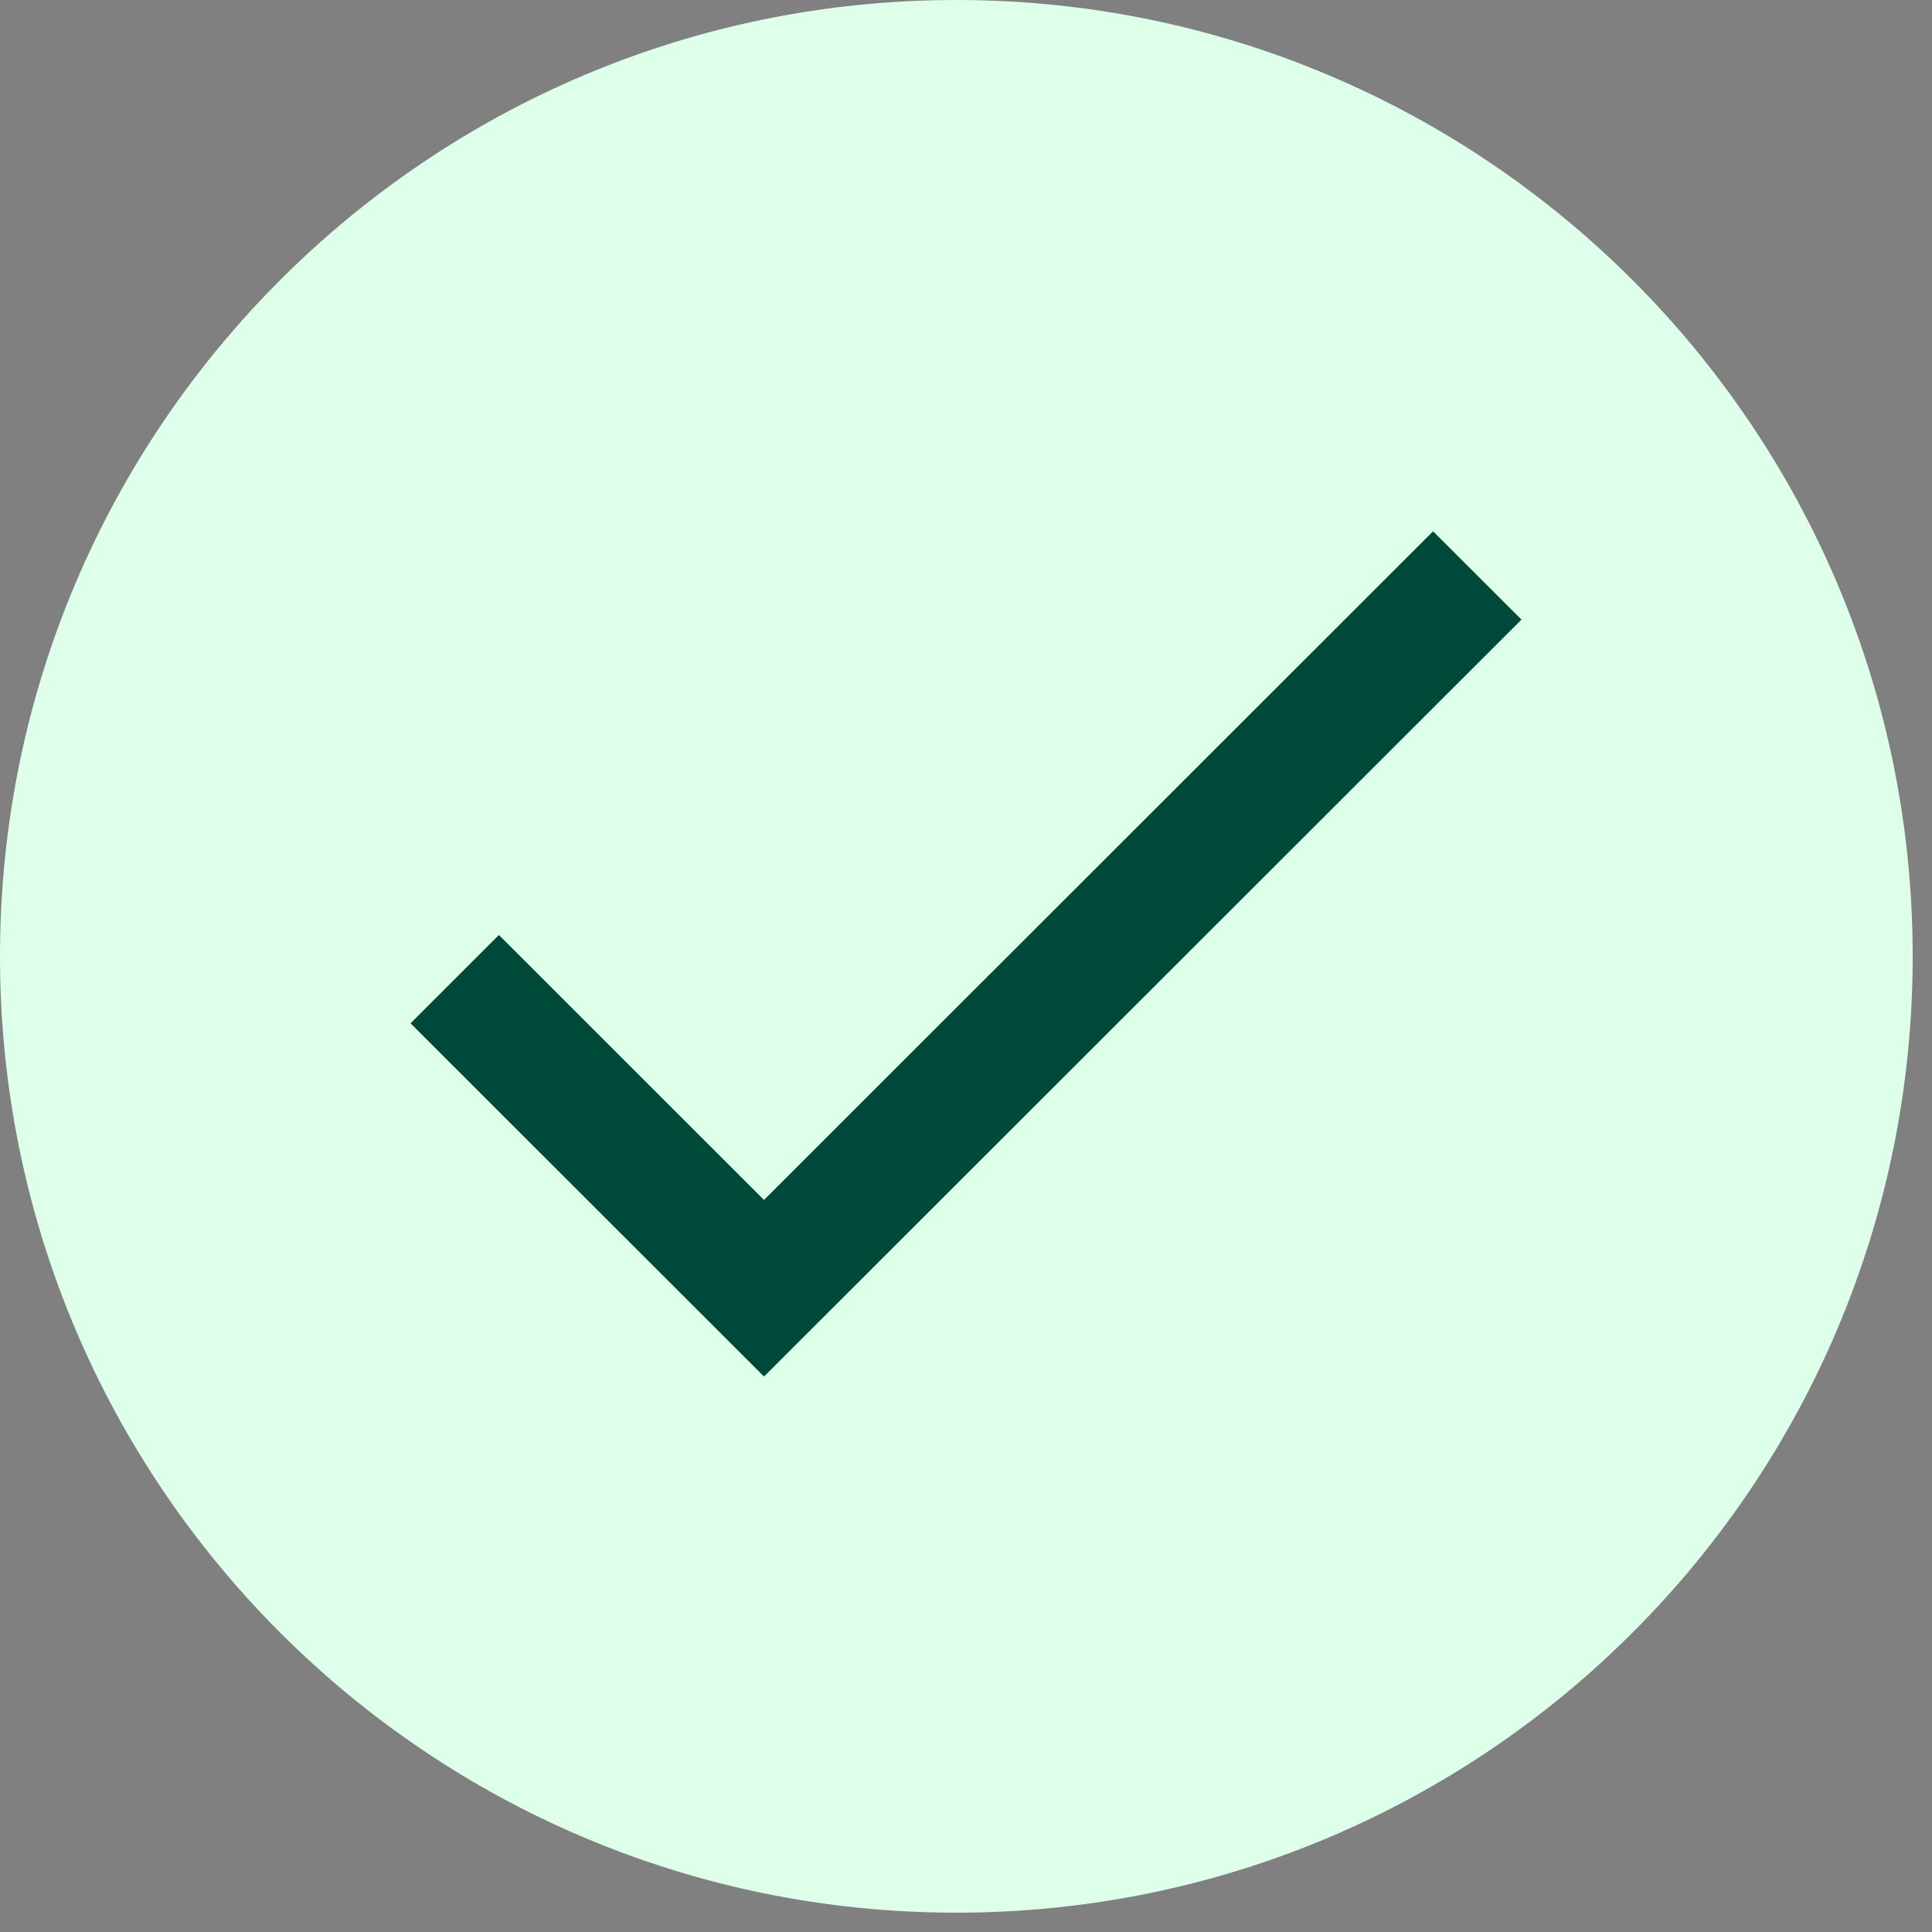 <?xml version="1.0" encoding="UTF-8"?> <svg xmlns="http://www.w3.org/2000/svg" width="80" height="80" viewBox="0 0 80 80" fill="none"><rect x="0" y="0" width="80" height="80" fill="#808080" stroke="none"/> <path d="M39.6 79.2C61.471 79.2 79.2 61.471 79.2 39.6C79.2 17.73 61.471 0 39.6 0C17.73 0 0 17.73 0 39.6C0 61.471 17.73 79.2 39.6 79.2Z" fill="#DEFFEA"></path> <path d="M31.636 49.687L20.659 38.716L17 42.373L31.636 57L63 25.657L59.341 22L31.636 49.687Z" fill="#004939"></path> </svg> 